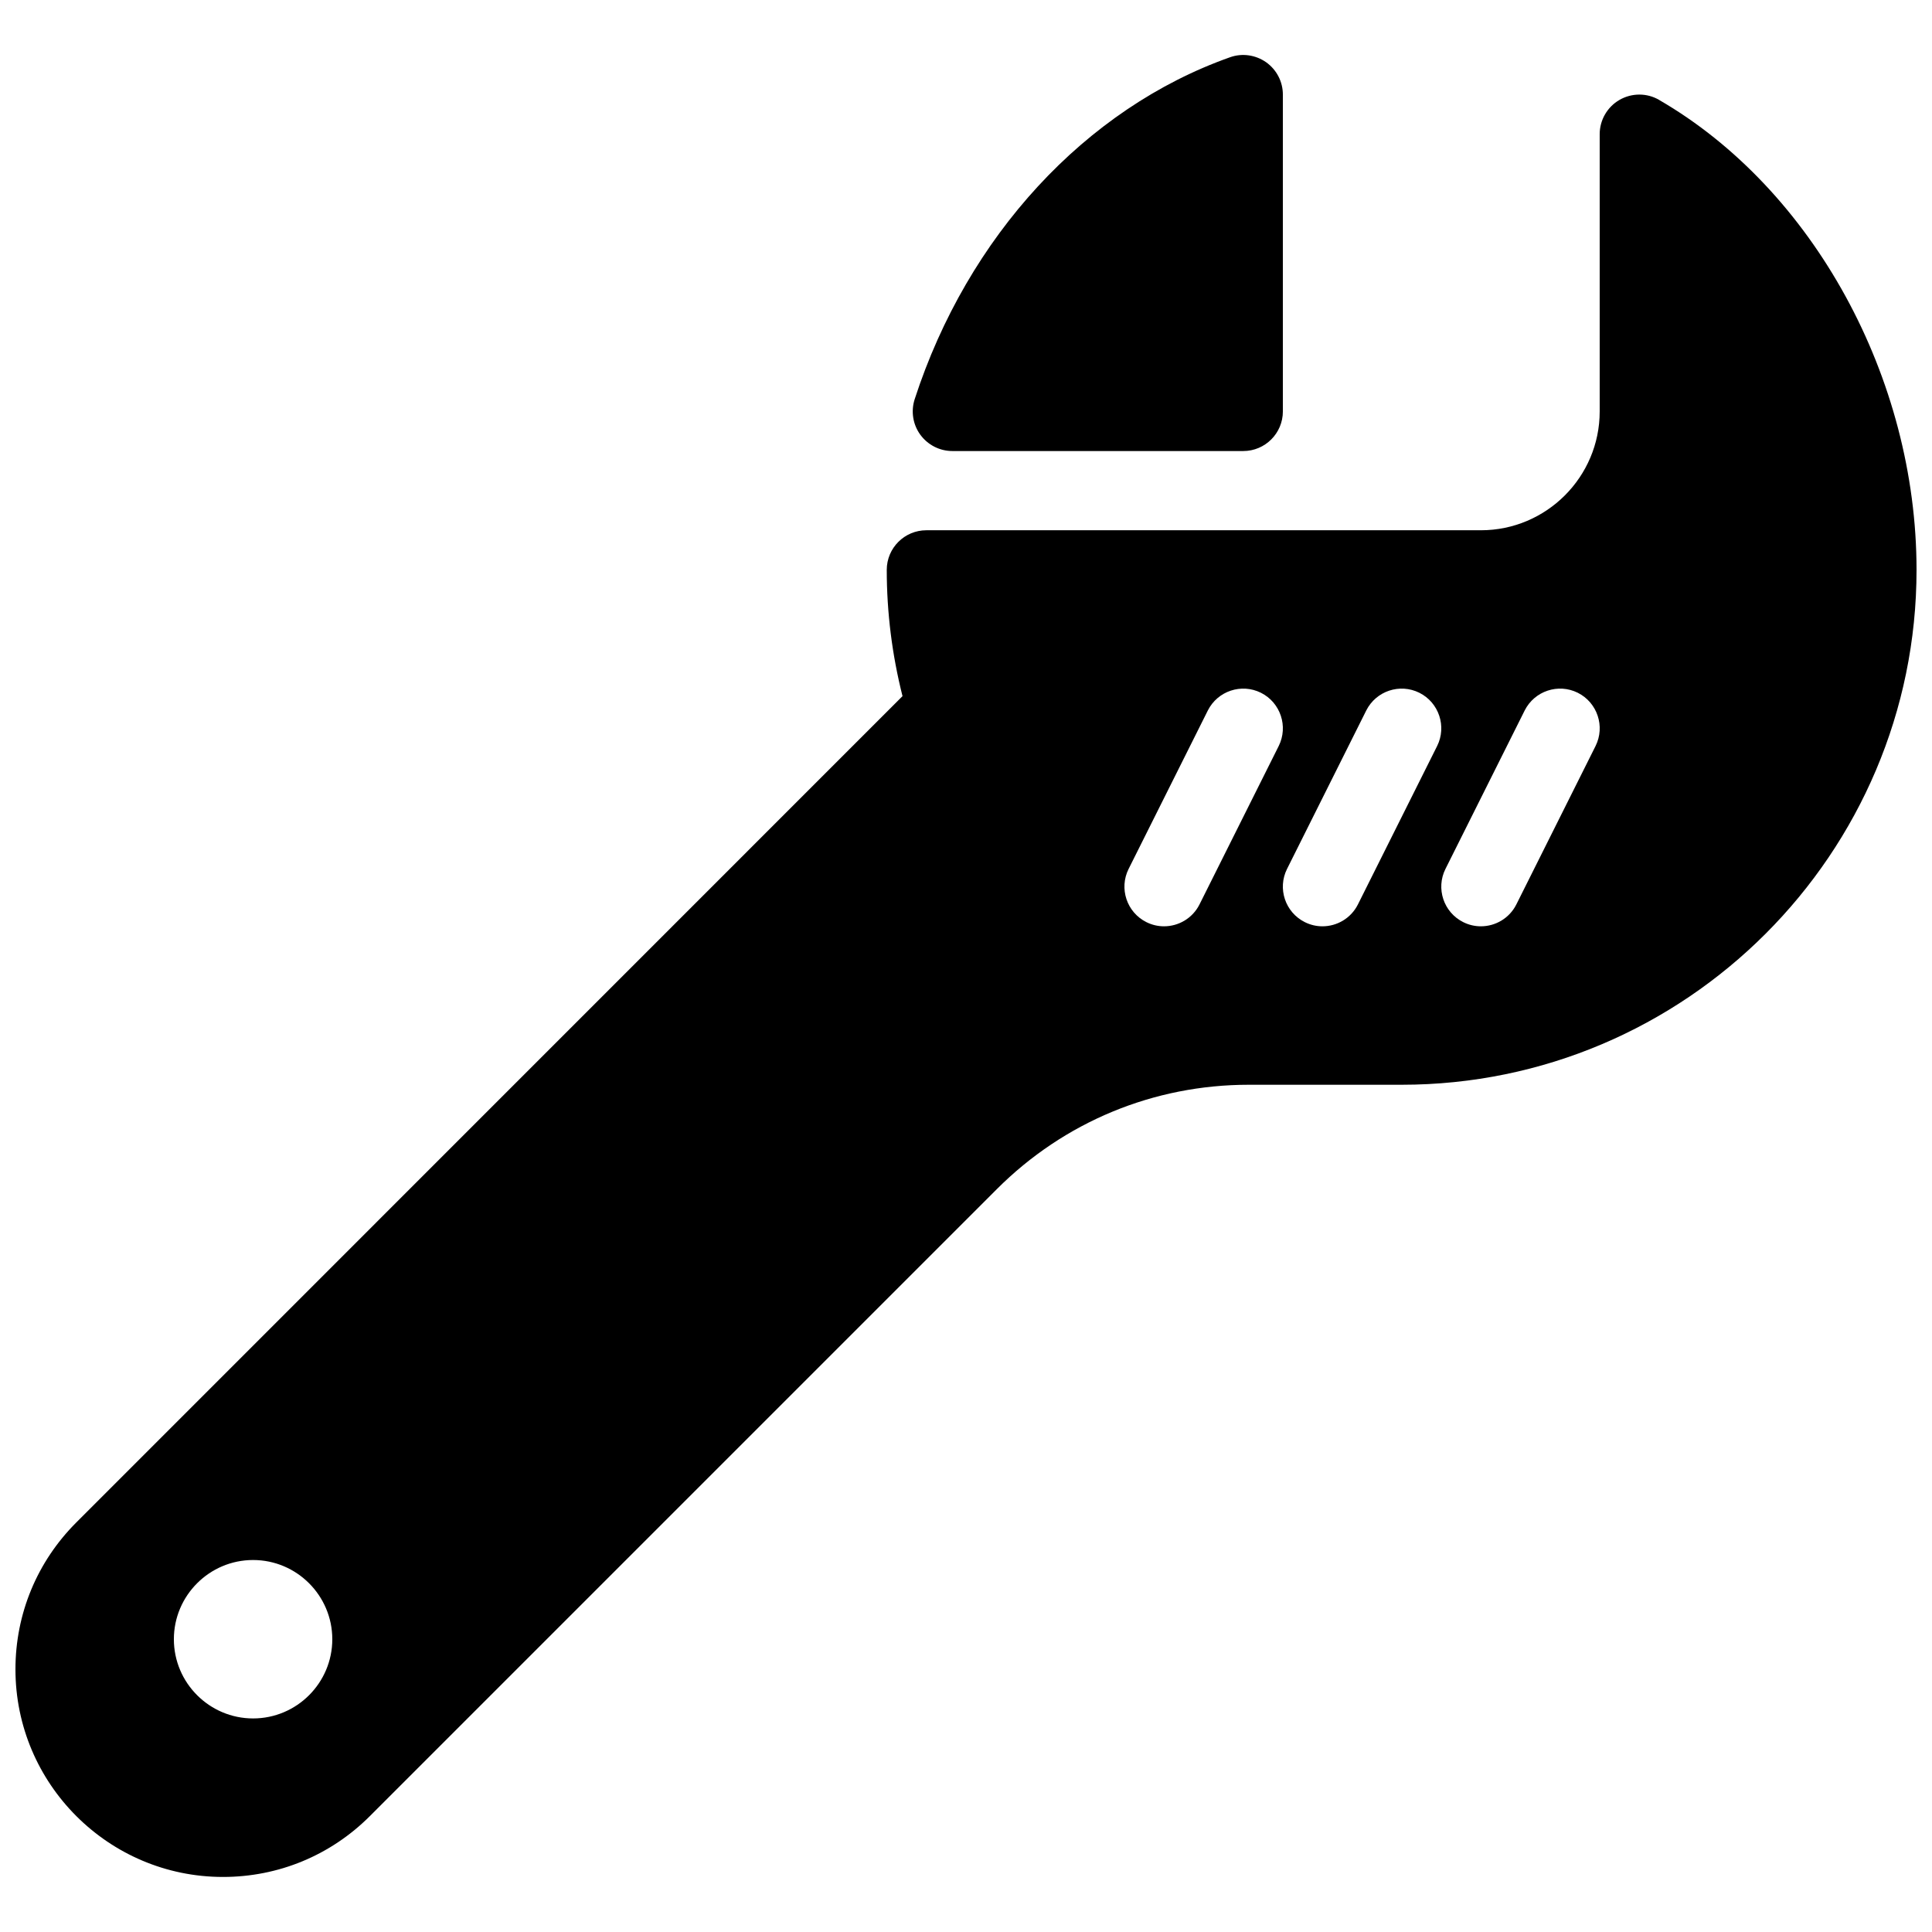 <?xml version="1.0" encoding="UTF-8"?>
<!-- Uploaded to: ICON Repo, www.iconrepo.com, Generator: ICON Repo Mixer Tools -->
<svg width="800px" height="800px" version="1.1" viewBox="144 144 512 512" xmlns="http://www.w3.org/2000/svg">
 <defs>
  <clipPath id="a">
   <path d="m148.09 158h503.81v484h-503.81z"/>
  </clipPath>
 </defs>
 <g clip-path="url(#a)">
  <path d="m396.39 263.53h77.086c5.793 0 10.496-4.703 10.496-10.496v-83.969c0-3.422-1.66-6.59-4.43-8.566-2.793-1.953-6.34-2.477-9.574-1.324-38.309 13.562-69.547 47.441-83.57 90.621-1.027 3.191-0.484 6.695 1.492 9.406 1.992 2.715 5.121 4.328 8.5 4.328zm187.29-93.055c-3.234-1.891-7.262-1.867-10.496 0-3.234 1.867-5.25 5.332-5.25 9.09v73.473c0 17.359-14.129 31.488-31.488 31.488h-146.95c-5.793 0-10.496 4.703-10.496 10.496 0 11.273 1.406 22.504 4.176 33.461l-218.96 218.99c-10.391 10.391-16.121 24.203-16.121 38.918 0 30.332 24.664 55.02 55 55.02 14.695 0 28.508-5.711 38.918-16.121l166.15-166.15c17.844-17.844 41.562-27.668 66.797-27.668h40.492c75.234 0 136.45-61.211 136.45-136.45 0-50.84-27.395-100.91-68.223-124.54zm-372.61 428.93c-11.566 0-20.992-9.426-20.992-20.992s9.426-20.992 20.992-20.992c11.566 0 20.992 9.426 20.992 20.992s-9.406 20.992-20.992 20.992zm271.8-257.7-20.992 41.984c-1.848 3.672-5.543 5.793-9.406 5.793-1.574 0-3.168-0.355-4.68-1.113-5.184-2.602-7.285-8.902-4.703-14.086l20.992-41.984c2.602-5.184 8.902-7.285 14.086-4.703 5.188 2.606 7.285 8.926 4.703 14.109zm41.984 0-20.992 41.984c-1.848 3.672-5.543 5.793-9.406 5.793-1.574 0-3.168-0.355-4.68-1.113-5.184-2.602-7.285-8.902-4.703-14.086l20.992-41.984c2.602-5.184 8.902-7.285 14.086-4.703 5.188 2.606 7.285 8.926 4.703 14.109zm41.984 0-20.992 41.984c-1.848 3.672-5.543 5.793-9.406 5.793-1.574 0-3.168-0.355-4.68-1.113-5.184-2.602-7.285-8.902-4.703-14.086l20.992-41.984c2.602-5.184 8.902-7.285 14.086-4.703 5.188 2.606 7.285 8.926 4.703 14.109z"/>
 </g>
</svg>